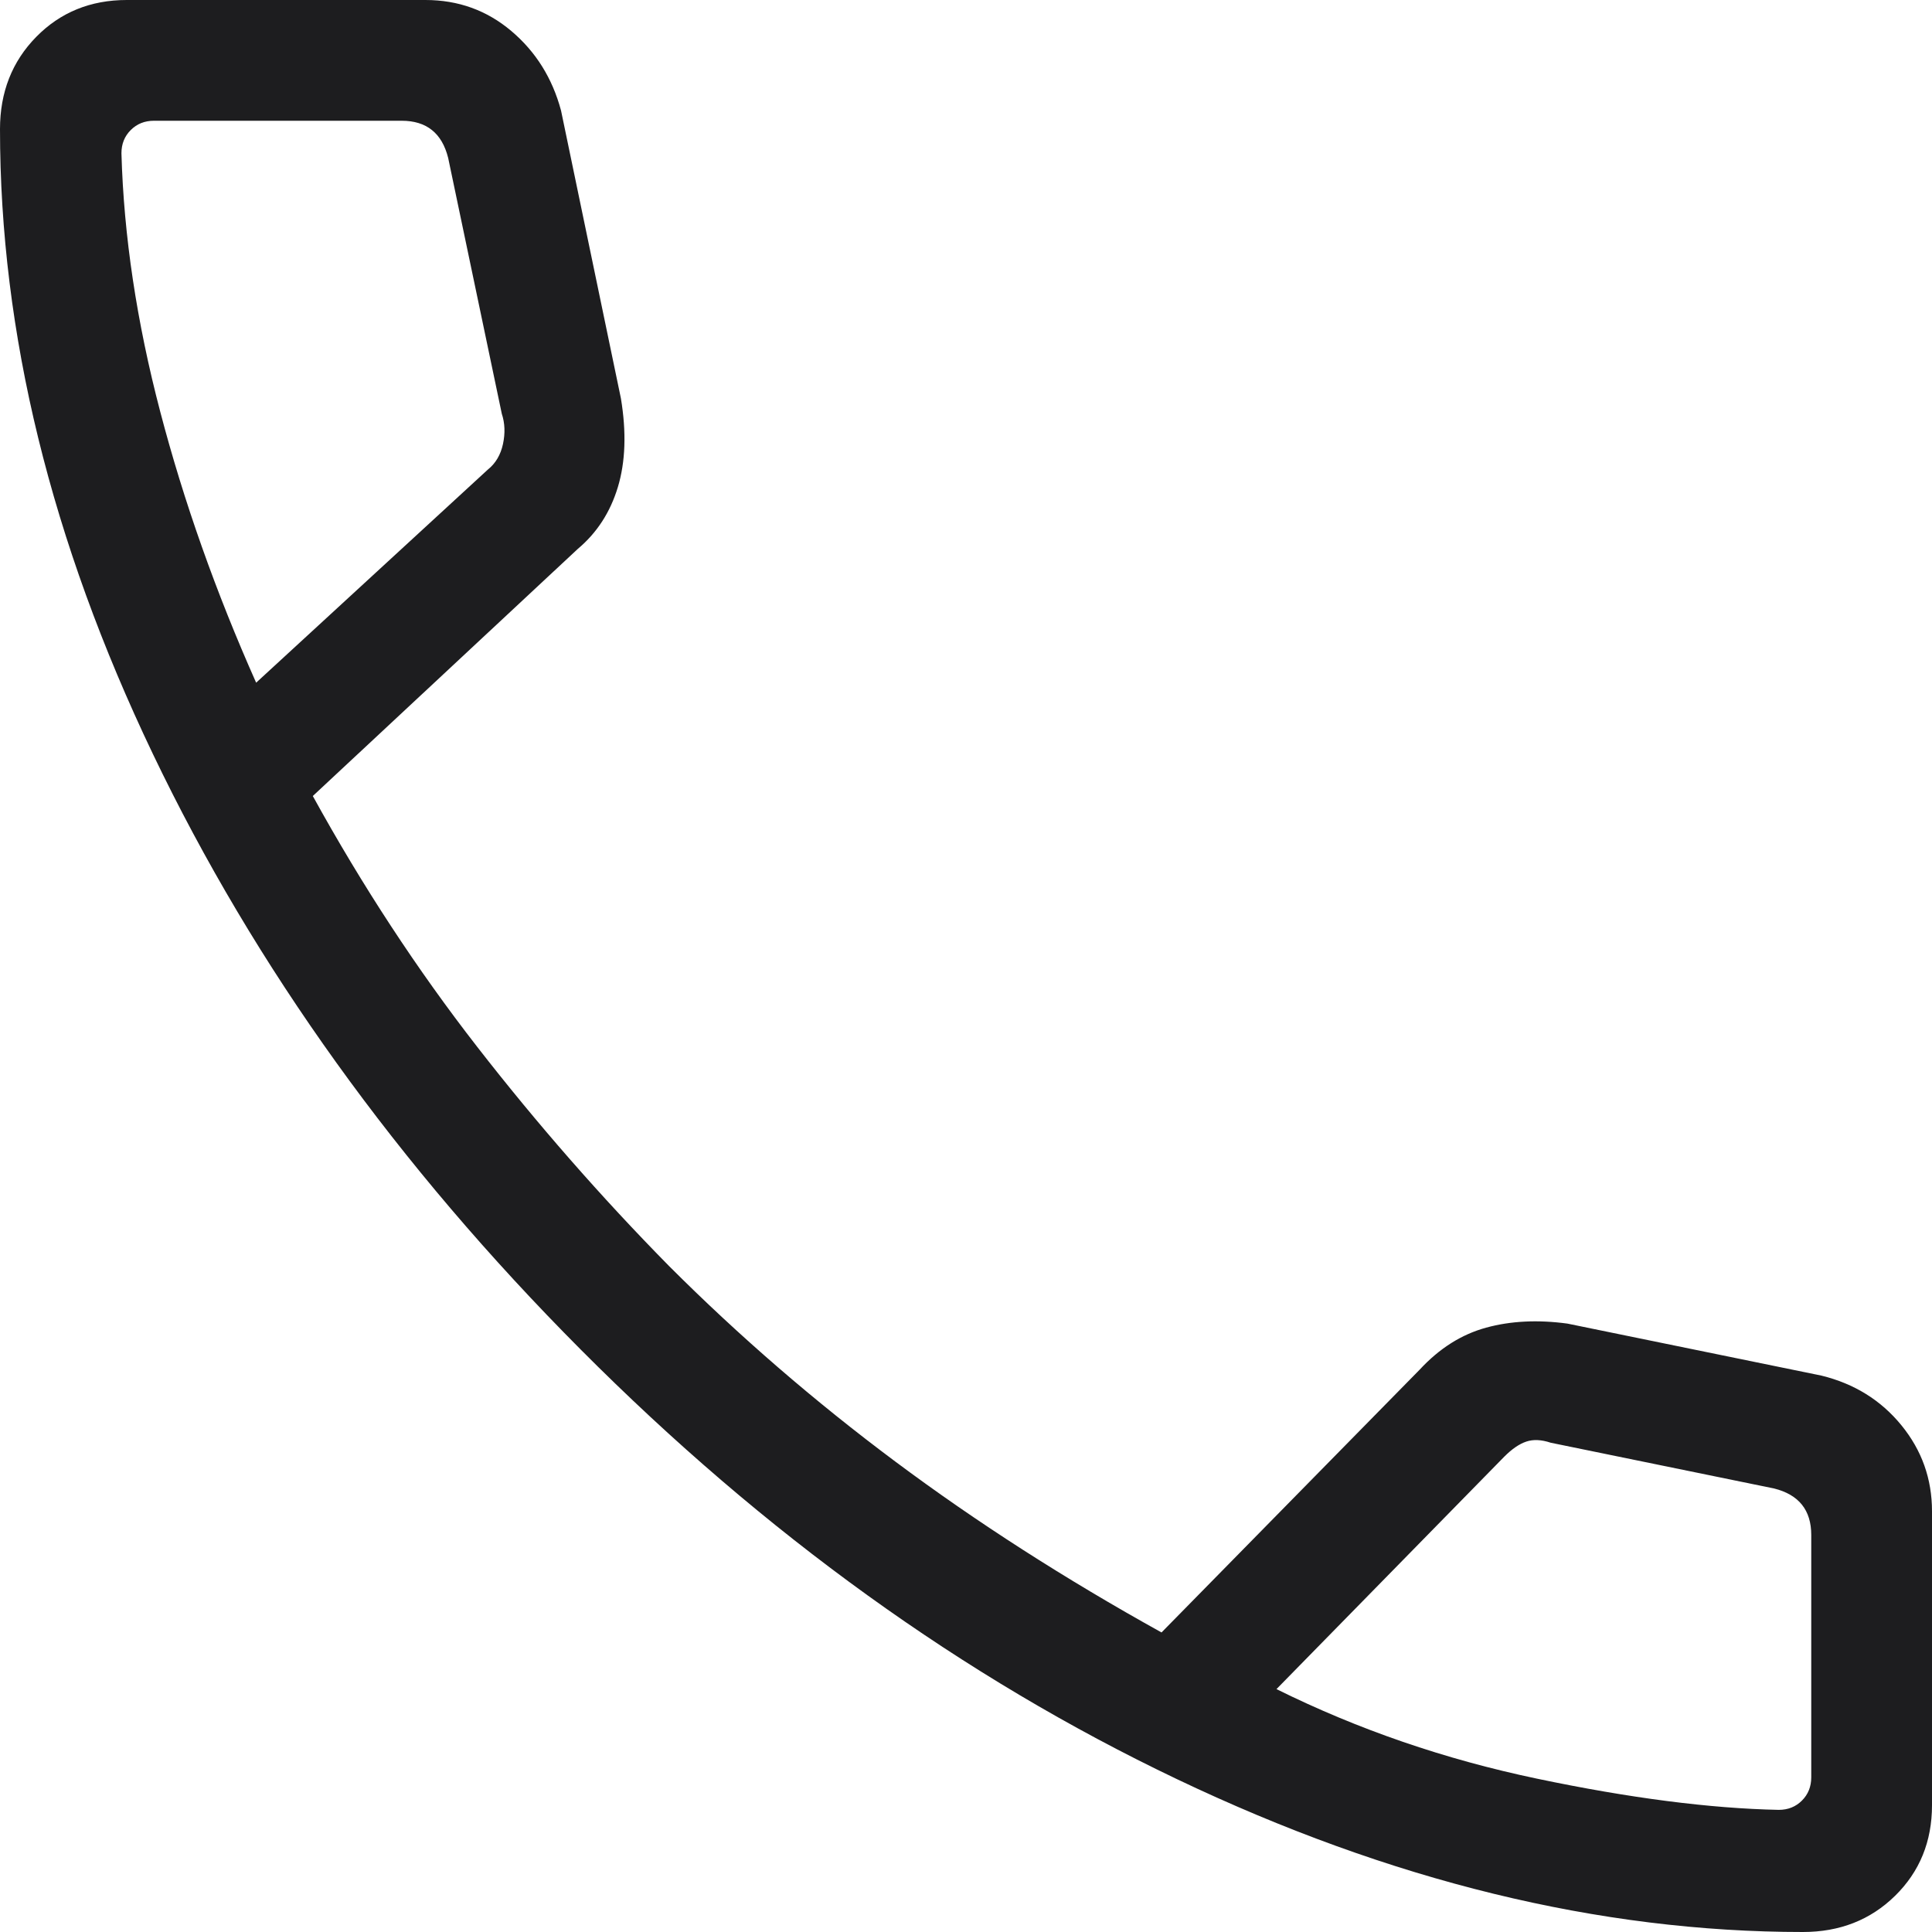 <?xml version="1.0" encoding="UTF-8" standalone="no"?>
<!-- Created with Vectornator (http://vectornator.io/) -->
<svg xmlns="http://www.w3.org/2000/svg" xmlns:vectornator="http://vectornator.io" xmlns:xlink="http://www.w3.org/1999/xlink" height="100%" stroke-miterlimit="10" style="fill-rule:nonzero;clip-rule:evenodd;stroke-linecap:round;stroke-linejoin:round;" version="1.1" viewBox="160 160 640 640" width="100%" xml:space="preserve">
<defs></defs>
<g id="Untitled" vectornator:layerName="Untitled">
<path d="M757.23 800C689.797 800 620.67 783.117 549.85 749.35C479.03 715.577 413.233 668.177 352.46 607.15C291.693 546.13 244.423 480.337 210.65 409.77C176.883 339.203 160 270.203 160 202.77C160 190.55 164 180.367 172 172.22C180 164.073 190 160 202 160L300.92 160C311.793 160 321.28 163.423 329.38 170.27C337.487 177.117 342.977 185.9 345.85 196.62L365.69 292C367.537 303.18 367.203 312.95 364.69 321.31C362.177 329.67 357.74 336.517 351.38 341.85L263.62 423.69C280.027 453.483 298.167 481.163 318.04 506.73C337.913 532.297 359.107 556.513 381.62 579.38C404.847 602.613 429.847 624.217 456.62 644.19C483.387 664.163 512.77 683.023 544.77 700.77L630.31 613.69C636.823 606.663 644.143 602.037 652.27 599.81C660.397 597.577 669.383 597.127 679.23 598.46L763.38 615.69C774.253 618.357 783.077 623.833 789.85 632.12C796.617 640.4 800 649.9 800 660.62L800 758C800 770 795.927 780 787.78 788C779.633 796 769.45 800 757.23 800ZM244.85 386.15L321.62 315.54C324.18 313.487 325.847 310.667 326.62 307.08C327.387 303.487 327.257 300.153 326.23 297.08L308.46 212.31C307.433 208.203 305.64 205.127 303.08 203.08C300.513 201.027 297.18 200 293.08 200L211 200C207.92 200 205.357 201.027 203.31 203.08C201.257 205.127 200.23 207.69 200.23 210.77C200.997 238.103 205.28 266.64 213.08 296.38C220.873 326.127 231.463 356.05 244.85 386.15ZM582.85 719.54C609.87 732.927 638.677 742.823 669.27 749.23C699.857 755.643 726.51 759.08 749.23 759.54C752.31 759.54 754.873 758.513 756.92 756.46C758.973 754.407 760 751.843 760 748.77L760 668.46C760 664.36 758.973 661.027 756.92 658.46C754.873 655.9 751.797 654.107 747.69 653.08L673.69 637.92C670.617 636.893 667.927 636.767 665.62 637.54C663.307 638.307 660.87 639.973 658.31 642.54L582.85 719.54Z" fill="#1d1d1f" fill-rule="nonzero" opacity="1" stroke="none" vectornator:layerName="path"></path>
</g>
</svg>
